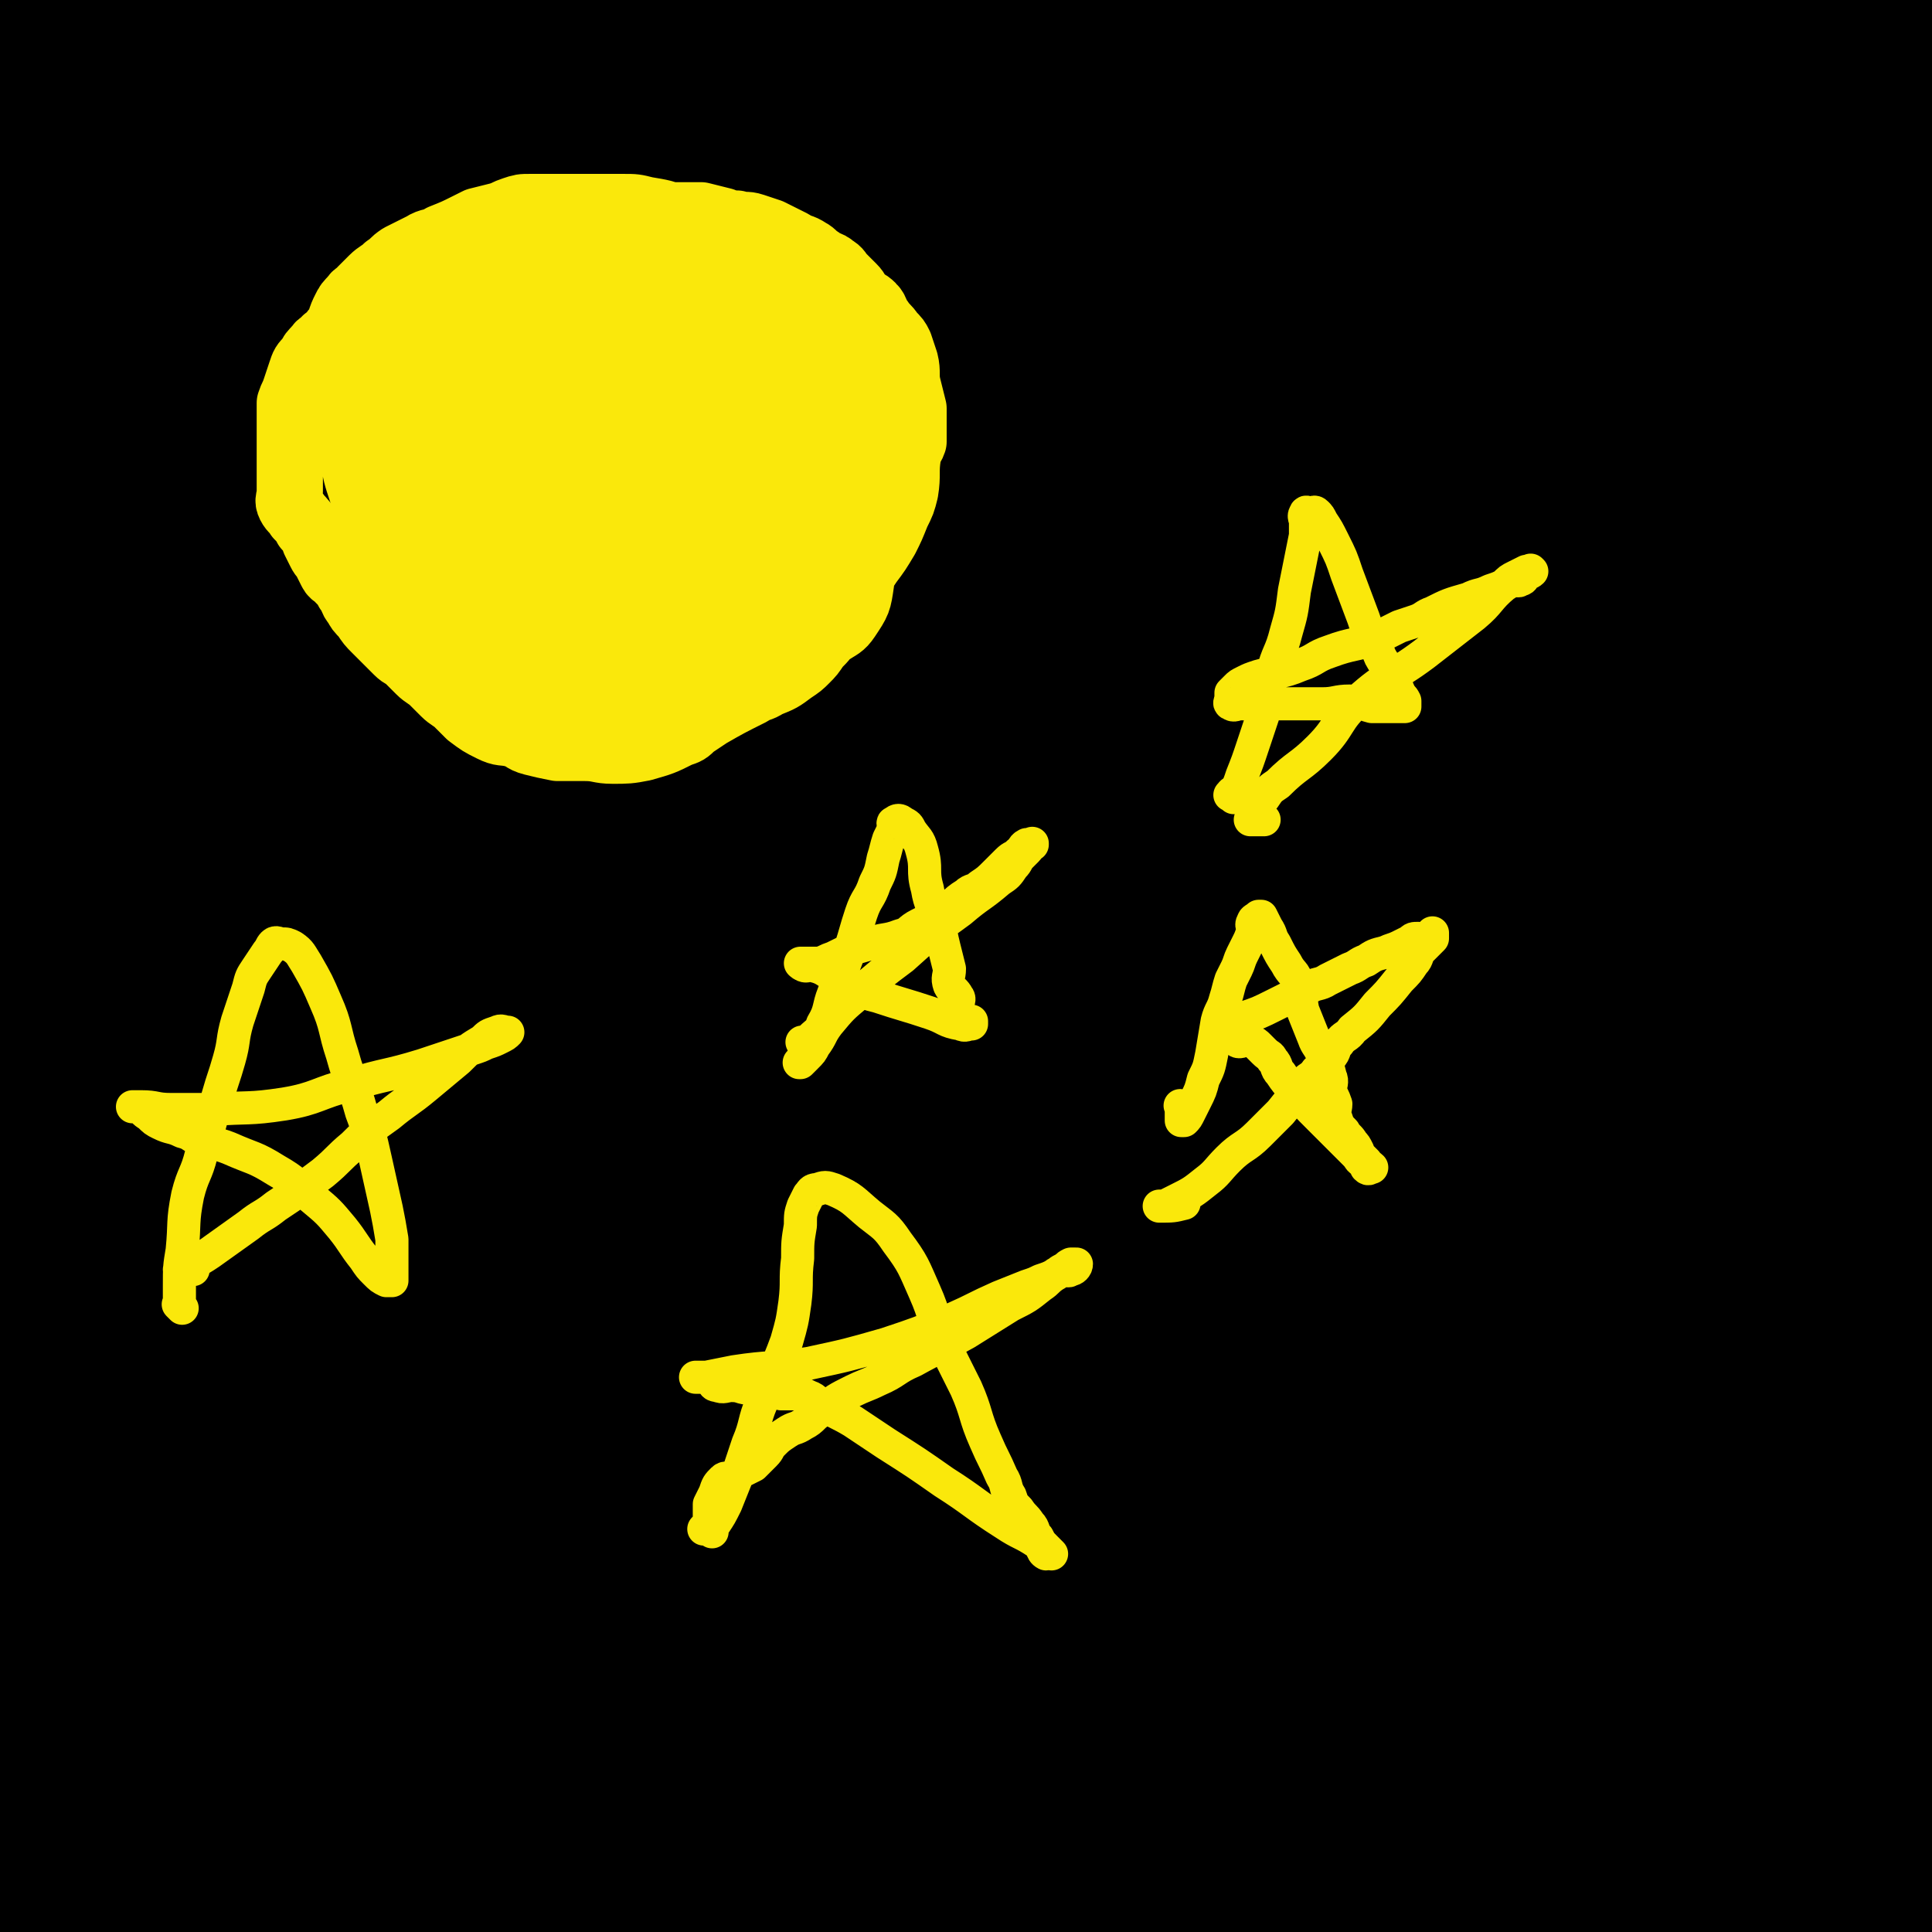 <svg viewBox='0 0 700 700' version='1.1' xmlns='http://www.w3.org/2000/svg' xmlns:xlink='http://www.w3.org/1999/xlink'><g fill='none' stroke='#000000' stroke-width='80' stroke-linecap='round' stroke-linejoin='round'><path d='M132,530c-1,-1 -1,-1 -1,-1 -1,-1 0,0 0,0 30,3 30,3 61,5 27,1 28,0 55,1 40,1 40,1 80,4 52,4 51,5 103,9 52,4 52,4 104,6 52,1 52,-1 104,0 30,0 30,1 59,2 '/><path d='M698,554c-1,-1 -1,-1 -1,-1 -38,-3 -38,-3 -76,-4 -62,-1 -62,-2 -124,-1 -64,2 -64,2 -127,7 -60,5 -60,6 -119,13 -45,5 -45,5 -89,10 -22,2 -22,2 -44,5 -7,1 -7,1 -13,3 -2,1 -4,2 -3,3 1,2 3,2 7,3 27,4 27,6 55,7 38,1 38,0 76,-3 71,-6 71,-4 141,-15 63,-9 63,-11 125,-25 38,-9 38,-10 76,-20 '/><path d='M454,544c-1,-1 -1,-2 -1,-1 -62,6 -62,4 -123,14 -74,12 -74,12 -147,28 -54,12 -54,13 -107,29 -18,6 -20,5 -36,14 -4,2 -8,6 -5,8 15,12 19,17 42,20 52,7 54,3 107,0 67,-4 67,-7 133,-14 80,-9 79,-10 159,-18 66,-7 66,-6 132,-11 44,-4 45,-3 89,-7 0,0 0,0 0,-1 0,-1 1,-2 0,-2 -36,-5 -37,-8 -74,-9 -80,-2 -81,0 -161,3 -78,3 -78,3 -155,10 -120,10 -119,12 -239,24 0,0 -1,0 -1,0 90,-6 91,-7 182,-12 76,-4 76,-5 152,-6 112,-2 112,1 224,-1 13,0 32,-1 26,-3 -18,-6 -37,-10 -75,-13 -68,-5 -68,-4 -137,-4 -68,0 -69,-1 -137,3 -100,7 -110,8 -199,19 -5,1 5,4 11,4 92,-2 93,-3 185,-8 79,-5 79,-10 158,-12 120,-3 140,4 240,2 9,0 -10,-6 -21,-6 -138,-2 -139,-4 -277,2 -82,4 -82,8 -164,18 -83,11 -104,14 -166,24 -9,1 12,0 24,-1 130,-11 129,-12 259,-22 85,-6 85,-7 170,-10 87,-4 88,-3 175,-4 0,0 0,1 0,1 -108,9 -109,8 -217,18 -72,7 -72,6 -144,16 -60,8 -101,11 -120,19 -10,4 32,5 63,4 61,-2 61,-6 122,-11 55,-5 55,-7 111,-8 77,-1 77,2 154,4 4,0 11,0 8,0 -49,-1 -56,-1 -112,-2 -87,-1 -87,-3 -174,-2 -87,1 -87,2 -174,5 -56,2 -105,17 -111,4 -6,-12 40,-36 88,-54 74,-28 78,-20 156,-39 82,-19 82,-20 165,-37 92,-19 112,-14 185,-35 9,-3 -8,-12 -20,-12 -142,-3 -144,-3 -288,6 -81,5 -81,9 -162,21 -63,9 -117,16 -126,20 -6,3 48,-1 96,-6 128,-12 127,-15 255,-28 66,-6 66,-6 132,-10 56,-3 89,-5 113,-5 10,0 -23,3 -46,5 -63,4 -63,2 -126,7 -92,7 -92,5 -184,16 -90,10 -91,10 -180,26 -80,15 -129,28 -159,36 -13,3 36,-7 72,-14 88,-18 88,-20 176,-37 51,-10 51,-9 103,-16 50,-7 51,-6 101,-12 36,-4 36,-4 71,-9 9,-1 17,-3 18,-4 1,-1 -7,-1 -15,-1 -54,1 -54,3 -108,4 -61,2 -61,-1 -122,2 -79,4 -79,4 -157,12 -70,7 -103,10 -139,19 -11,3 22,5 44,4 55,-2 55,-7 110,-9 66,-2 67,-1 133,2 84,3 84,0 167,10 77,9 78,9 153,27 45,11 44,16 88,31 '/><path d='M612,609c-1,-1 -1,-1 -1,-1 -61,-7 -61,-9 -121,-12 -65,-4 -66,-3 -131,-2 -43,1 -43,0 -86,5 -12,1 -12,3 -24,7 -4,2 -7,2 -7,5 0,4 2,7 7,9 29,12 30,13 62,19 45,8 46,4 91,9 50,6 50,7 100,13 52,6 52,5 104,12 39,5 39,7 78,12 5,1 7,-1 11,0 1,0 0,2 -1,2 -18,-2 -18,-3 -37,-6 -47,-7 -47,-8 -94,-14 -57,-8 -57,-9 -115,-14 -64,-6 -64,-5 -129,-7 -51,-1 -52,0 -103,1 -22,1 -41,0 -44,3 -3,2 16,4 32,6 30,4 30,4 60,5 51,2 51,1 103,1 79,1 79,0 158,1 60,1 60,4 120,4 26,0 29,0 52,-5 3,-1 2,-5 0,-6 -25,-14 -26,-17 -54,-24 -54,-13 -55,-11 -111,-15 -78,-6 -79,-7 -157,-5 -93,2 -93,4 -185,13 -94,10 -164,20 -188,25 -14,3 55,-6 111,-9 164,-10 164,-13 328,-18 82,-2 82,1 164,4 46,2 46,3 92,5 '/><path d='M667,648c-1,-1 -1,-1 -1,-1 -58,-8 -58,-9 -115,-14 -65,-5 -65,-5 -130,-6 -53,-1 -53,2 -107,3 -35,1 -36,0 -71,1 -15,0 -15,1 -30,1 -4,0 -4,0 -8,0 0,0 0,0 0,0 11,-3 11,-5 22,-7 58,-11 58,-11 117,-19 84,-12 85,-10 169,-21 72,-9 72,-9 143,-18 '/><path d='M694,547c-1,-1 -1,-1 -1,-1 -51,-2 -51,-2 -101,-2 -72,0 -72,-2 -144,0 -79,2 -79,2 -157,8 -72,6 -72,10 -144,16 -39,3 -63,9 -78,2 -8,-3 15,-13 32,-22 45,-22 45,-23 92,-40 50,-19 51,-18 102,-32 72,-20 71,-21 144,-36 64,-13 64,-12 129,-21 46,-7 46,-6 92,-11 18,-2 19,-1 37,-3 1,0 1,-2 0,-2 -23,-8 -23,-13 -47,-15 -68,-6 -69,-2 -137,0 -79,2 -80,-2 -158,9 -158,22 -159,24 -315,58 -21,5 -55,22 -38,20 138,-16 174,-32 348,-57 66,-9 66,-7 133,-12 71,-5 126,-7 142,-9 10,-1 -46,-2 -91,4 -161,21 -162,19 -321,49 -85,16 -85,18 -167,42 -16,5 -41,19 -29,16 87,-18 113,-33 228,-57 80,-17 80,-17 161,-26 107,-12 107,-9 214,-16 8,-1 23,0 17,0 -39,1 -54,0 -107,3 -71,4 -71,3 -141,10 -71,7 -71,8 -141,17 -67,9 -67,9 -134,18 -30,4 -72,14 -61,8 26,-13 67,-25 135,-46 56,-18 55,-20 112,-32 127,-28 127,-24 255,-48 32,-6 73,-10 64,-11 -17,-1 -59,2 -117,8 -76,8 -76,7 -151,20 -79,14 -78,15 -156,33 -77,18 -137,38 -154,40 -11,1 49,-20 99,-33 163,-42 163,-42 328,-78 68,-15 68,-13 137,-24 45,-7 89,-14 90,-12 1,2 -43,10 -86,19 -93,18 -93,16 -186,35 -93,19 -93,17 -185,40 -119,30 -147,48 -236,65 -14,3 11,-18 29,-26 97,-43 99,-42 201,-75 63,-20 64,-18 129,-32 105,-23 105,-20 210,-43 13,-3 33,-8 26,-9 -22,-2 -42,-1 -84,4 -65,7 -65,9 -129,20 -73,13 -74,10 -146,29 -119,32 -141,43 -236,73 -10,3 12,-5 25,-7 228,-36 227,-43 456,-70 69,-8 70,-2 139,-1 38,1 38,3 75,5 '/><path d='M668,346c-1,-1 -1,-2 -1,-1 -64,8 -64,7 -127,17 -79,13 -79,13 -157,28 -77,14 -77,13 -154,30 -56,12 -56,13 -111,28 -14,4 -35,12 -28,11 19,-4 39,-11 79,-22 57,-16 57,-16 115,-31 81,-21 81,-22 163,-42 78,-19 79,-18 157,-37 '/><path d='M590,293c-1,-1 -1,-2 -1,-1 -104,10 -104,6 -207,21 -107,15 -108,15 -213,39 -85,19 -155,44 -167,47 -9,2 62,-21 125,-36 179,-43 179,-40 359,-80 67,-15 68,-14 135,-30 38,-9 72,-15 76,-19 3,-4 -31,0 -62,3 -87,8 -87,8 -174,20 -95,14 -96,11 -189,32 -136,30 -157,44 -270,70 -11,2 10,-10 22,-14 123,-36 124,-37 249,-66 93,-22 94,-20 188,-35 118,-19 120,-15 236,-33 2,0 2,-4 0,-4 -79,10 -81,13 -162,24 -78,11 -79,10 -157,21 -84,11 -85,8 -168,23 -89,16 -134,33 -176,39 -15,2 30,-13 62,-22 161,-48 160,-50 323,-92 80,-20 81,-17 162,-32 58,-11 58,-10 116,-21 '/><path d='M698,141c-1,-1 -1,-2 -1,-1 -46,6 -46,6 -92,13 -91,13 -91,12 -181,27 -77,13 -78,12 -154,29 -94,21 -93,23 -186,46 -2,1 -7,2 -5,1 92,-23 96,-27 194,-48 96,-21 97,-19 194,-36 80,-14 80,-13 160,-26 '/><path d='M506,139c-1,-1 -1,-2 -1,-1 -102,13 -103,9 -203,28 -122,23 -121,28 -243,55 '/><path d='M128,234c-1,-1 -2,-1 -1,-1 73,-19 74,-19 149,-36 80,-19 80,-19 161,-37 64,-14 64,-14 129,-26 65,-12 67,-11 131,-21 1,0 -1,0 -2,0 -42,3 -42,2 -84,6 -71,8 -71,7 -142,18 -75,11 -75,11 -149,26 -66,13 -66,14 -131,31 -48,13 -48,13 -95,28 -15,4 -34,13 -29,10 10,-5 28,-15 58,-26 45,-17 45,-18 91,-31 63,-18 63,-18 127,-32 62,-13 62,-12 124,-23 78,-14 78,-14 156,-26 8,-1 11,-1 17,-1 1,0 -1,2 -3,2 -38,9 -38,7 -76,16 -59,14 -58,16 -117,30 -62,15 -63,11 -124,28 -61,16 -61,18 -121,38 -52,18 -53,17 -104,38 -25,10 -28,13 -48,24 -2,1 2,0 4,0 35,-5 35,-3 69,-11 54,-13 53,-16 107,-30 74,-20 74,-20 149,-39 82,-21 82,-20 164,-41 '/><path d='M461,112c-1,-1 -1,-1 -1,-1 -1,-1 0,0 0,0 33,-6 33,-5 66,-12 20,-4 20,-5 40,-9 28,-6 28,-5 56,-11 14,-3 14,-3 27,-8 4,-1 4,-2 8,-4 1,-1 3,-2 2,-2 -5,-1 -7,-2 -14,-1 -40,4 -40,4 -79,10 -56,8 -56,7 -111,17 -67,12 -68,10 -134,26 -54,13 -54,14 -106,33 -39,14 -39,15 -77,32 -2,1 -5,3 -3,3 9,1 12,1 24,-1 39,-7 39,-7 78,-17 49,-12 48,-15 97,-27 52,-13 52,-12 105,-23 44,-10 44,-10 89,-19 30,-7 31,-6 61,-13 14,-3 14,-3 27,-6 2,-1 5,-2 4,-2 -7,-1 -10,-2 -20,-1 -44,4 -44,4 -88,10 -59,9 -59,9 -118,20 -63,12 -63,11 -125,26 -63,15 -64,14 -126,33 -71,22 -70,24 -141,48 0,0 0,0 0,0 90,-35 89,-38 179,-71 76,-28 77,-26 154,-51 148,-48 149,-47 297,-96 32,-11 82,-26 64,-24 -58,8 -108,23 -216,44 -83,16 -84,12 -166,30 -87,19 -87,20 -172,45 -71,21 -70,24 -140,47 '/><path d='M51,116c-1,-1 -2,-1 -1,-1 42,-15 42,-16 86,-28 53,-14 53,-15 107,-25 65,-12 65,-12 130,-20 65,-8 65,-7 130,-13 38,-4 39,-3 77,-6 8,-1 8,-1 16,-2 1,0 4,0 3,0 -13,4 -16,5 -32,8 -53,9 -53,8 -106,16 -63,9 -63,8 -126,18 -67,10 -67,9 -134,22 -87,18 -99,22 -173,40 -6,1 7,0 13,-2 97,-28 96,-29 193,-57 58,-17 59,-16 117,-32 106,-29 106,-29 211,-58 31,-9 33,-6 62,-18 7,-3 15,-11 9,-13 -28,-11 -38,-11 -77,-13 -57,-3 -57,-1 -114,3 -61,4 -61,3 -121,13 -66,11 -65,12 -130,28 -55,13 -55,15 -110,30 -34,9 -33,10 -67,19 -1,0 -3,1 -3,0 0,-1 2,-2 4,-3 34,-13 33,-15 68,-24 51,-14 51,-11 103,-22 55,-11 55,-12 111,-22 51,-9 51,-9 103,-15 28,-3 28,-2 56,-4 4,0 6,-1 9,0 1,0 1,3 0,3 -26,9 -27,9 -55,15 -43,9 -43,6 -86,15 -46,10 -45,12 -91,23 -43,11 -43,9 -86,21 -35,10 -35,12 -70,22 -26,7 -26,6 -52,12 -4,1 -7,2 -8,1 -1,0 2,-2 4,-3 31,-14 31,-15 63,-27 38,-14 38,-13 77,-25 42,-13 42,-13 84,-24 33,-9 34,-8 67,-17 18,-5 18,-6 36,-11 3,-1 5,-1 6,-1 0,0 -2,0 -3,0 -35,8 -35,7 -69,16 -52,14 -52,14 -103,31 -48,16 -48,17 -96,35 -41,16 -44,14 -81,33 -3,1 0,4 0,7 0,2 0,2 0,3 0,1 0,1 0,2 0,1 0,1 0,2 0,4 -2,6 1,7 21,3 24,1 48,1 25,0 25,1 50,-1 32,-3 32,-4 64,-10 32,-6 33,-6 64,-15 18,-5 17,-7 34,-14 3,-1 3,-1 6,-2 0,0 0,0 0,0 -13,8 -13,9 -27,16 -32,17 -33,15 -64,32 -36,19 -36,20 -71,41 -35,21 -37,18 -70,42 -19,14 -17,17 -35,33 '/><path d='M5,219c-1,-1 -2,-1 -1,-1 32,-13 33,-13 67,-25 48,-17 48,-18 96,-35 44,-15 44,-16 89,-29 17,-5 17,-4 35,-8 1,0 3,0 2,0 -4,2 -6,1 -12,4 -40,21 -40,21 -79,43 -71,39 -70,40 -141,79 '/><path d='M328,15c-1,-1 -1,-1 -1,-1 -10,-1 -10,-2 -20,-1 -23,3 -23,4 -45,9 -27,6 -26,7 -53,12 -27,6 -28,4 -55,10 -29,6 -29,7 -58,14 -18,4 -17,5 -35,9 -10,3 -10,3 -21,5 -6,1 -7,0 -13,0 -4,0 -4,0 -7,-1 -2,-1 -2,-2 -4,-3 -1,-1 -2,-1 -3,-2 -1,-1 -2,-2 -1,-3 2,-2 3,-2 6,-3 20,-6 20,-7 40,-12 29,-7 29,-6 59,-11 38,-7 38,-7 76,-14 41,-7 41,-7 82,-13 46,-7 46,-7 92,-12 41,-4 41,-4 82,-5 33,-1 33,-1 66,2 21,2 21,3 42,8 18,5 18,6 36,12 22,7 22,7 43,15 17,6 17,6 34,12 14,5 14,4 27,10 1,0 0,1 0,2 0,2 0,2 0,4 0,1 0,1 0,1 0,1 0,1 0,2 0,2 0,2 0,3 0,2 0,2 0,4 0,2 0,2 0,4 0,5 1,5 0,10 -2,8 1,11 -5,15 -19,12 -22,10 -45,16 -24,7 -24,4 -48,10 -24,5 -24,6 -47,12 -22,6 -22,5 -43,13 -5,2 -5,3 -10,6 -3,2 -3,1 -5,4 -1,2 -2,3 -1,5 0,1 1,2 3,2 13,-3 14,-4 27,-9 27,-11 28,-11 54,-24 30,-15 30,-15 59,-32 27,-16 31,-13 53,-34 9,-8 4,-11 8,-23 '/><path d='M689,4c-1,-1 -1,-2 -1,-1 -24,10 -24,12 -48,23 -41,18 -41,18 -82,35 -47,20 -47,19 -94,39 -49,21 -49,20 -97,42 -47,22 -47,23 -93,47 -44,23 -45,22 -88,47 -33,18 -32,20 -64,39 -6,3 -15,7 -12,5 14,-6 24,-9 46,-21 34,-18 33,-19 66,-40 26,-17 26,-17 52,-35 19,-13 19,-13 37,-27 7,-6 7,-6 14,-12 1,-1 3,-3 2,-3 -8,-1 -11,-3 -21,0 -44,14 -44,16 -87,35 -43,20 -43,20 -84,43 -34,19 -32,21 -66,40 -20,11 -20,11 -41,21 -8,4 -8,4 -17,7 -2,1 -3,1 -4,0 -1,0 0,-1 0,-2 5,-11 4,-11 11,-21 11,-17 12,-17 25,-32 9,-11 10,-10 19,-20 2,-2 2,-2 3,-5 0,-1 1,-2 0,-2 -6,2 -8,2 -14,7 -13,11 -14,10 -24,24 -15,21 -18,22 -25,46 -6,22 0,23 0,46 0,22 0,22 0,43 0,15 0,15 0,29 0,10 -1,10 0,19 0,4 1,5 3,8 2,3 3,3 6,4 5,1 6,2 10,0 11,-5 11,-6 21,-13 13,-10 12,-11 25,-21 10,-8 10,-8 20,-16 2,-2 2,-1 4,-3 0,0 0,0 0,0 -7,5 -8,4 -14,10 -20,19 -21,18 -38,40 -21,27 -24,27 -37,58 -6,14 0,16 0,32 0,9 0,9 0,18 0,3 -2,4 0,5 5,2 7,3 14,1 22,-7 23,-9 44,-20 24,-12 24,-13 46,-27 19,-12 18,-13 36,-26 6,-5 5,-5 11,-10 2,-2 5,-3 4,-3 -1,0 -4,1 -7,3 -32,20 -33,20 -64,42 -35,24 -38,22 -68,51 -12,11 -10,14 -16,28 -2,4 0,4 0,8 0,2 0,2 0,4 0,1 0,1 0,1 0,-1 -1,-2 0,-3 13,-7 14,-6 28,-13 20,-10 20,-11 40,-21 13,-7 13,-8 27,-13 3,-1 3,0 6,0 1,0 2,-1 2,0 -2,4 -3,6 -7,10 -20,19 -20,19 -41,36 -24,19 -27,17 -50,37 -4,4 -3,8 -5,10 -1,1 -2,-4 0,-5 18,-8 21,-6 41,-12 30,-9 30,-10 60,-19 33,-10 33,-10 66,-19 23,-6 23,-6 47,-12 4,-1 9,-4 9,-2 0,2 -3,5 -8,9 -25,20 -25,19 -51,38 -29,20 -29,20 -58,40 -26,18 -26,18 -52,36 -12,9 -12,9 -23,18 -1,1 -2,3 -1,3 10,0 12,0 24,-3 29,-7 29,-8 58,-16 33,-9 33,-10 67,-18 40,-9 41,-7 81,-16 51,-11 50,-14 101,-25 44,-9 44,-8 88,-16 23,-4 22,-5 45,-9 2,0 5,0 4,0 -1,0 -4,0 -8,0 -32,4 -32,4 -64,9 -37,6 -37,6 -73,14 -40,9 -40,10 -80,21 -40,12 -39,13 -79,25 -11,4 -11,4 -23,7 -1,0 -2,0 -2,0 1,1 2,2 4,2 30,-2 30,-1 60,-6 46,-8 47,-7 92,-19 58,-15 58,-17 115,-35 54,-17 53,-18 107,-36 38,-13 38,-13 77,-25 33,-11 33,-12 66,-21 2,-1 6,1 4,2 -12,8 -16,9 -32,15 -39,15 -39,13 -78,28 -37,14 -37,14 -73,29 -24,10 -24,10 -47,21 -12,6 -12,5 -23,12 -2,2 -5,4 -3,5 7,3 10,4 20,2 36,-6 35,-10 71,-18 42,-9 43,-8 85,-17 41,-9 41,-10 81,-20 '/></g>
<g fill='none' stroke='#FAE80B' stroke-width='24' stroke-linecap='round' stroke-linejoin='round'><path d='M138,113c-1,-1 -1,-1 -1,-1 -1,-1 0,0 0,0 -1,0 -1,0 -3,0 -1,0 -2,-1 -3,0 -2,1 -1,2 -3,3 -2,1 -2,1 -4,2 -2,1 -1,2 -3,3 -1,2 -1,2 -3,3 -1,2 -2,1 -3,3 -2,2 -2,2 -3,4 -2,2 -2,2 -3,5 -1,3 -1,3 -2,6 -1,3 -1,2 -2,5 0,2 0,3 0,5 0,2 0,2 0,4 0,2 0,2 0,4 0,2 0,2 0,4 0,3 0,3 0,5 0,3 0,3 0,6 0,2 0,2 0,4 0,3 -1,3 0,5 1,2 2,2 3,4 2,2 2,2 3,4 2,2 2,2 3,5 1,2 1,2 2,4 1,2 1,1 2,3 1,2 1,2 2,4 1,2 2,1 3,3 2,2 2,2 3,4 2,2 1,3 3,5 1,2 1,2 3,4 2,3 2,3 4,5 2,2 2,2 4,4 2,2 2,2 4,4 2,2 2,1 4,3 2,2 2,2 4,4 2,2 3,2 5,4 2,2 2,2 4,4 2,2 3,2 5,4 2,2 2,2 4,4 4,3 4,3 8,5 4,2 4,1 8,2 4,1 3,2 7,3 4,1 4,1 9,2 2,0 3,0 5,0 3,0 3,0 5,0 5,0 5,1 10,1 5,0 6,0 11,-1 7,-2 7,-2 13,-5 3,-1 3,-1 5,-3 3,-2 3,-2 6,-4 7,-4 7,-4 15,-8 3,-2 3,-1 6,-3 5,-2 5,-2 9,-5 3,-2 3,-2 5,-4 2,-2 2,-2 4,-5 3,-3 3,-3 5,-7 3,-4 2,-5 5,-9 2,-4 2,-4 5,-8 2,-3 2,-3 4,-6 3,-4 3,-4 6,-9 2,-4 2,-4 4,-9 2,-4 2,-4 3,-8 1,-6 0,-7 1,-13 0,-3 1,-2 2,-5 0,-2 0,-2 0,-5 0,-3 0,-4 0,-7 -1,-4 -1,-4 -2,-8 -1,-4 0,-5 -1,-9 -1,-3 -1,-3 -2,-6 -1,-2 -1,-2 -3,-4 -2,-3 -2,-2 -4,-5 -2,-2 -1,-3 -3,-5 -2,-2 -2,-1 -4,-3 -2,-2 -1,-2 -3,-4 -2,-2 -2,-2 -4,-4 -1,-1 -1,-2 -3,-3 -2,-2 -3,-1 -5,-3 -2,-1 -2,-2 -4,-3 -3,-2 -3,-1 -6,-3 -4,-2 -4,-2 -8,-4 -3,-1 -3,-1 -6,-2 -3,-1 -3,0 -6,-1 -3,0 -3,0 -5,-1 -4,-1 -4,-1 -8,-2 -2,0 -2,0 -5,0 -2,0 -3,0 -5,0 -3,0 -3,1 -6,1 -2,0 -2,0 -5,0 -2,0 -3,-1 -5,0 -4,1 -4,1 -7,3 -3,1 -3,2 -6,3 -4,2 -4,1 -8,3 -3,1 -3,2 -6,3 -3,2 -3,2 -7,3 -4,2 -4,1 -8,3 -3,1 -2,2 -5,3 -2,1 -2,1 -4,2 -2,1 -2,2 -4,3 -2,1 -2,1 -4,2 -2,1 -2,2 -4,3 -2,2 -2,2 -4,3 -2,1 -3,1 -5,2 -2,1 -2,1 -3,3 -1,2 -1,2 -2,4 -1,2 -1,2 -2,4 -1,2 -2,1 -2,3 -1,2 0,2 0,4 0,2 0,2 0,4 0,2 -1,1 -1,3 0,2 0,2 0,4 0,2 0,2 0,4 0,2 0,2 0,4 0,3 -1,3 0,5 0,2 1,2 2,4 2,4 2,4 4,8 2,4 3,3 5,7 3,5 2,5 4,10 1,2 2,2 3,4 2,2 1,3 3,5 2,3 3,3 5,5 3,3 2,3 5,5 3,3 3,3 7,5 2,1 3,1 5,2 3,1 2,2 5,2 3,1 4,0 7,0 3,0 3,0 5,0 3,-1 3,-1 5,-2 3,-1 3,-1 5,-3 2,-1 2,-1 4,-3 2,-1 2,-1 4,-3 3,-3 3,-3 5,-7 3,-6 2,-6 4,-13 2,-7 2,-7 3,-14 0,-6 0,-7 -1,-13 -1,-5 -1,-5 -2,-10 -1,-4 -1,-4 -3,-8 -1,-3 -2,-3 -4,-5 -2,-3 -2,-3 -5,-5 -2,-2 -2,-2 -5,-3 -2,-1 -2,-1 -5,-1 -4,-1 -4,-1 -9,-1 -5,0 -6,0 -11,1 -5,1 -5,0 -10,2 -5,1 -4,2 -9,4 -2,1 -3,1 -5,2 -2,1 -2,1 -4,2 -2,1 -2,1 -4,3 -3,2 -3,2 -5,5 -2,3 -3,3 -4,6 -2,5 -2,5 -2,10 -1,8 -1,8 0,16 1,5 2,6 5,10 3,4 3,3 7,6 4,3 4,4 9,6 10,5 10,5 21,8 8,2 8,2 17,3 9,1 9,3 18,2 7,0 6,-2 13,-4 3,-1 4,0 7,-2 3,-1 3,-2 5,-4 4,-5 5,-5 8,-11 4,-9 3,-9 5,-19 1,-6 2,-7 2,-13 0,-10 -1,-10 -3,-19 -2,-10 -1,-11 -4,-20 -1,-3 -2,-2 -4,-4 -2,-2 -2,-2 -5,-3 -8,-3 -8,-3 -16,-4 -6,0 -7,0 -13,2 -10,3 -10,2 -19,7 -10,6 -11,6 -19,15 -8,10 -9,10 -13,22 -5,14 -4,15 -5,29 0,7 0,7 3,13 2,3 3,2 6,4 12,7 12,8 25,14 9,4 10,4 20,6 13,2 13,2 26,2 5,0 5,-1 9,-3 5,-2 5,-2 9,-6 3,-3 3,-4 5,-8 3,-6 5,-6 5,-13 1,-9 0,-10 -3,-19 -2,-6 -3,-5 -7,-10 -4,-4 -3,-5 -8,-8 -7,-5 -7,-5 -15,-8 -5,-2 -5,-1 -10,-1 -5,0 -5,0 -9,2 -5,2 -5,2 -9,6 -6,6 -6,7 -10,14 -3,6 -4,6 -5,13 0,5 1,6 3,11 1,3 0,4 2,6 4,5 4,5 9,9 7,5 8,5 16,8 13,4 14,5 27,5 12,0 12,-1 23,-5 8,-2 8,-3 15,-7 3,-2 3,-2 5,-6 5,-11 6,-12 8,-24 2,-11 2,-12 1,-23 -1,-9 -1,-10 -5,-18 -3,-7 -4,-6 -9,-12 -4,-4 -4,-5 -9,-8 -7,-4 -7,-4 -15,-5 -7,-1 -8,-1 -15,1 -11,3 -13,1 -21,8 -9,7 -8,9 -14,20 -5,10 -5,10 -7,21 -2,13 -1,13 0,26 1,10 0,11 4,19 4,8 5,8 12,13 11,8 12,8 25,13 8,3 9,3 18,3 12,0 12,0 24,-2 4,-1 4,-1 8,-3 3,-2 4,-2 6,-5 4,-6 4,-6 5,-13 1,-8 0,-8 -2,-16 -3,-12 -3,-12 -8,-24 -3,-8 -4,-8 -9,-15 -5,-6 -6,-6 -12,-11 -4,-4 -4,-4 -8,-7 -4,-3 -4,-2 -8,-4 -5,-2 -5,-3 -10,-4 -6,-1 -6,0 -12,1 -7,1 -7,0 -13,2 -5,2 -5,2 -9,5 -5,4 -5,4 -9,9 -6,7 -7,7 -12,15 -5,8 -5,9 -7,18 -1,6 -1,6 0,12 1,5 1,5 4,9 3,5 4,4 8,8 5,4 4,5 10,7 8,3 9,3 17,3 7,0 7,-1 14,-3 3,-1 3,-2 5,-4 3,-4 3,-4 5,-8 3,-7 3,-7 4,-14 1,-6 1,-6 0,-12 -1,-6 -1,-7 -5,-12 -5,-6 -6,-5 -12,-9 -7,-4 -7,-4 -14,-8 -3,-1 -3,-1 -6,-2 -5,-2 -5,-2 -11,-3 -5,-1 -6,-1 -11,-1 -6,1 -6,2 -12,3 -3,1 -4,0 -7,1 -4,1 -4,1 -8,3 -3,1 -3,1 -5,2 -4,1 -4,1 -7,3 -4,2 -4,2 -7,4 -3,1 -3,1 -5,3 -4,3 -3,3 -7,6 -2,2 -3,2 -5,4 -2,2 -1,2 -2,5 -1,3 -2,3 -1,6 1,6 1,6 4,11 4,6 4,6 9,12 4,5 4,5 9,10 5,6 5,6 11,11 6,6 5,7 12,11 8,5 8,4 17,8 3,1 3,1 6,2 3,1 2,2 5,2 4,0 5,0 9,-1 5,-1 5,-1 10,-3 3,-1 3,-1 5,-3 3,-3 5,-3 6,-8 3,-8 2,-9 2,-17 0,-7 -1,-7 -3,-13 -2,-6 -2,-6 -5,-11 -3,-7 -3,-7 -7,-13 -4,-6 -5,-5 -10,-10 -2,-2 -2,-3 -4,-5 -4,-3 -4,-3 -9,-6 -5,-3 -5,-3 -10,-5 -5,-2 -5,-2 -10,-4 -2,-1 -2,-2 -4,-2 -2,-1 -3,0 -5,0 -3,0 -2,-1 -5,-1 -4,-1 -4,-1 -8,-1 -2,0 -2,0 -5,0 -2,0 -3,0 -5,0 -3,0 -3,0 -5,1 -2,1 -2,1 -4,2 -3,1 -3,1 -5,3 -2,1 -2,1 -3,2 -1,1 0,2 0,3 0,2 0,2 0,4 1,4 1,4 3,8 5,10 5,10 11,19 5,8 6,7 12,14 5,6 4,6 9,12 2,3 2,3 5,5 5,3 5,4 10,6 5,2 6,2 11,2 6,0 6,0 11,-2 8,-3 8,-3 15,-8 6,-4 6,-4 11,-9 6,-7 7,-7 10,-15 4,-10 4,-11 5,-22 0,-6 0,-6 -3,-11 -3,-6 -4,-5 -8,-10 -3,-4 -3,-4 -7,-7 -5,-4 -5,-4 -11,-7 -5,-2 -5,-1 -10,-3 -7,-2 -6,-3 -13,-5 -4,-1 -5,0 -9,0 -4,0 -4,0 -7,1 -3,0 -3,1 -6,1 -2,0 -3,0 -5,0 -2,0 -2,0 -4,1 -2,1 -2,2 -4,2 -2,1 -3,-1 -5,0 -4,1 -3,2 -7,4 -3,2 -3,1 -6,3 -3,1 -3,1 -5,3 -2,1 -2,1 -4,3 -2,1 -2,1 -3,3 -1,2 0,2 0,4 0,6 -1,6 -1,12 1,6 1,6 3,12 2,5 2,6 5,10 4,5 4,4 9,8 8,6 8,6 16,12 5,4 5,5 11,8 9,5 9,4 18,8 5,2 5,2 10,3 4,1 4,1 8,0 8,-1 8,-1 16,-4 6,-2 6,-3 11,-6 2,-2 2,-2 4,-4 2,-3 2,-3 4,-6 2,-5 3,-5 4,-10 1,-6 1,-7 1,-13 -1,-7 0,-7 -3,-14 -2,-5 -2,-5 -6,-9 -4,-5 -5,-4 -10,-8 -2,-2 -2,-3 -4,-5 -2,-2 -2,-2 -4,-4 -2,-2 -2,-2 -5,-3 -2,-1 -2,-1 -5,-2 -4,-1 -4,-2 -9,-2 -6,0 -7,0 -13,1 -6,1 -6,1 -12,3 -3,1 -3,2 -5,4 -2,2 -3,2 -4,5 -5,10 -7,10 -8,21 -1,11 0,12 3,23 2,7 3,7 7,13 5,6 5,6 11,11 8,6 8,6 17,10 5,2 5,2 10,1 6,-1 7,-1 12,-5 8,-6 8,-7 15,-15 6,-7 8,-6 11,-14 4,-9 3,-10 3,-20 0,-8 1,-9 -2,-17 -2,-8 -3,-9 -8,-15 -5,-6 -6,-5 -13,-9 -5,-3 -5,-4 -11,-5 -8,-1 -8,-2 -16,0 -6,1 -7,2 -12,6 -7,6 -7,6 -11,14 -7,14 -7,15 -12,30 -3,9 -3,10 -3,19 0,8 1,8 4,16 2,6 2,6 6,11 3,4 4,4 8,6 10,5 10,6 20,8 7,1 8,-1 15,-2 16,-3 17,-1 32,-7 16,-6 15,-8 30,-17 11,-7 12,-6 21,-15 8,-8 9,-9 14,-19 4,-9 3,-9 5,-19 1,-6 2,-6 1,-12 -1,-7 -1,-7 -4,-13 -2,-4 -3,-4 -6,-8 -3,-4 -3,-5 -7,-8 -5,-4 -5,-4 -11,-7 -3,-2 -3,-2 -6,-3 -4,-2 -4,-2 -9,-3 -4,-1 -5,-1 -9,0 -8,3 -8,4 -16,8 -6,4 -7,3 -12,8 -7,6 -6,6 -12,13 -7,7 -7,7 -13,15 -7,10 -8,9 -14,20 -5,10 -5,11 -8,22 -2,8 -3,8 -3,16 0,7 1,7 3,14 1,4 1,4 4,7 5,5 5,5 11,8 6,2 6,2 13,2 7,0 8,1 15,-1 8,-2 9,-2 16,-6 6,-3 5,-4 10,-8 8,-7 8,-7 15,-15 3,-4 3,-4 5,-8 3,-7 5,-7 6,-15 2,-9 1,-9 0,-18 0,-5 -1,-5 -2,-10 -2,-7 -2,-7 -4,-14 -1,-3 -2,-2 -3,-5 -1,-2 0,-3 -1,-4 -1,-1 -2,-1 -3,0 -1,2 -1,3 -1,6 0,8 0,9 0,17 0,14 0,14 1,28 0,5 1,5 1,10 0,7 0,7 -1,14 -1,5 -1,5 -3,9 -1,3 -1,3 -2,5 -1,3 -1,3 -3,5 -2,3 -2,3 -4,5 -2,2 -2,2 -4,4 -2,2 -3,1 -5,3 -3,2 -3,3 -6,4 -4,2 -4,1 -9,2 -6,1 -6,1 -13,1 -2,0 -2,0 -4,0 -2,0 -2,0 -5,0 -2,0 -3,-1 -5,0 -2,0 -2,2 -4,2 -2,1 -2,0 -5,0 -1,0 -1,0 -3,0 -1,0 -2,1 -2,0 -1,-1 -1,-2 0,-3 2,-2 3,-1 5,-3 4,-3 4,-3 8,-7 8,-7 8,-8 16,-14 6,-4 6,-3 12,-7 7,-4 7,-4 13,-8 3,-2 2,-2 5,-4 6,-4 7,-4 13,-8 4,-3 4,-3 7,-6 5,-6 5,-6 9,-13 3,-4 3,-4 5,-8 2,-2 1,-3 3,-5 1,-2 1,-1 2,-3 1,-2 1,-2 1,-4 0,-2 0,-2 0,-4 -1,-3 -1,-3 -2,-6 -2,-4 -3,-3 -5,-7 -2,-2 -1,-3 -3,-5 -2,-3 -3,-2 -5,-5 -2,-2 0,-3 -2,-5 -1,-2 -2,-1 -4,-3 -2,-1 -2,-2 -4,-3 -2,-1 -2,-2 -4,-2 -2,-1 -3,1 -5,0 -2,0 -2,-2 -4,-2 -2,-1 -3,0 -5,0 -7,-1 -6,-2 -13,-2 -4,0 -5,0 -9,1 -5,1 -5,1 -9,2 -6,2 -6,2 -12,5 -5,3 -5,3 -10,6 -3,2 -3,2 -5,4 -3,4 -3,4 -6,8 -2,4 -2,4 -4,9 -1,3 -1,3 -2,7 -1,4 -1,4 -1,8 1,5 1,5 3,10 2,5 2,5 5,9 6,6 6,6 13,10 7,3 7,3 15,4 11,1 12,0 23,-1 7,-1 7,-1 13,-3 5,-1 5,-1 9,-3 5,-3 5,-3 9,-7 3,-2 3,-2 5,-5 5,-6 5,-6 9,-13 3,-6 3,-6 5,-12 3,-8 4,-8 5,-16 0,-6 -1,-7 -3,-13 -1,-3 -2,-3 -4,-5 -2,-2 -2,-2 -5,-4 -4,-3 -4,-3 -9,-6 -3,-2 -3,-2 -6,-3 -2,-1 -2,0 -4,0 -5,0 -5,-1 -9,-1 -8,0 -8,1 -16,2 -7,1 -7,0 -14,2 -5,1 -5,2 -10,4 -8,4 -8,4 -15,8 -5,3 -5,3 -9,7 -4,4 -5,3 -8,8 -4,6 -4,6 -6,13 -2,8 -1,8 -1,16 0,9 0,9 1,18 1,4 1,5 3,8 4,6 4,5 9,10 4,3 4,3 8,6 4,3 4,3 8,6 2,1 2,1 5,2 4,1 5,2 9,1 7,-1 7,-2 14,-5 6,-3 6,-4 12,-8 4,-3 5,-2 8,-6 5,-5 5,-6 9,-12 3,-5 3,-5 6,-10 2,-4 3,-3 5,-7 2,-3 2,-3 3,-7 2,-6 1,-6 2,-12 1,-5 1,-5 1,-10 0,-5 0,-6 -1,-11 0,-3 -1,-3 -1,-6 0,-2 0,-2 0,-5 0,-2 1,-2 0,-4 -1,-3 -2,-2 -4,-5 -2,-2 -2,-2 -3,-4 -1,-2 -1,-2 -2,-4 -2,-2 -2,-1 -4,-3 -2,-2 -1,-2 -3,-4 -2,-1 -2,-1 -4,-2 -2,-1 -2,-2 -4,-3 -3,-1 -3,-2 -7,-2 -5,-1 -5,0 -10,0 -2,0 -3,0 -5,0 -3,0 -3,0 -5,1 -3,1 -3,2 -6,3 -4,2 -4,2 -8,4 -5,4 -5,4 -10,8 -4,4 -4,4 -8,8 -4,5 -4,5 -7,10 -2,4 -2,4 -2,8 -1,6 -1,7 0,13 1,8 1,8 4,15 3,8 3,8 7,15 4,6 5,5 9,11 2,2 2,3 4,5 2,2 2,3 4,4 4,2 4,2 9,3 4,0 5,0 9,-1 5,-1 5,-1 9,-3 5,-2 5,-3 10,-6 3,-2 3,-2 5,-5 3,-5 2,-6 5,-11 3,-6 3,-5 6,-11 2,-3 2,-3 3,-7 2,-5 3,-5 3,-11 1,-6 0,-6 -1,-12 0,-4 0,-4 -1,-7 -1,-5 -1,-5 -3,-9 -1,-2 -2,-2 -4,-4 -2,-2 -1,-3 -3,-5 -2,-2 -2,-1 -4,-3 -3,-2 -2,-2 -5,-4 -3,-2 -3,-2 -7,-4 -4,-2 -4,-2 -8,-3 -3,-1 -3,-1 -6,-2 -4,-1 -4,-1 -8,-2 -2,0 -2,0 -5,0 -3,0 -4,0 -7,0 -5,0 -5,-1 -9,-1 -4,0 -4,1 -8,1 -4,1 -4,0 -8,1 -3,1 -2,2 -5,3 -4,2 -4,2 -8,4 -3,2 -3,2 -5,4 -3,2 -2,3 -5,5 -2,3 -3,2 -5,5 -2,2 -2,2 -4,5 -1,2 -1,3 -2,5 -1,3 -1,2 -2,5 0,2 0,3 0,5 -1,3 -1,2 -2,5 -1,3 -1,3 -2,6 -1,2 0,3 -1,5 -1,3 -1,2 -2,5 0,2 0,3 0,5 0,2 0,2 0,3 0,1 0,1 0,2 -1,1 -1,1 -2,2 -1,0 -1,0 -2,0 -1,0 -1,0 -3,0 0,0 0,0 -1,0 -1,0 -1,1 -2,0 0,0 0,-1 0,-2 0,-1 0,-1 0,-2 0,-2 0,-2 0,-4 0,-2 0,-2 0,-4 0,-2 0,-3 0,-5 1,-3 1,-3 2,-6 2,-3 2,-3 4,-6 2,-3 2,-3 5,-5 5,-4 5,-4 11,-8 5,-3 5,-3 10,-6 4,-2 4,-3 8,-5 4,-3 4,-3 9,-5 5,-2 5,-2 10,-3 3,-1 3,-2 7,-2 5,-1 5,0 10,0 2,0 2,0 4,0 5,0 5,0 10,1 4,1 4,1 8,2 5,1 6,1 11,2 3,1 3,1 6,2 3,0 3,-1 6,0 5,1 5,3 10,4 5,2 5,2 11,2 4,0 4,-1 8,-1 1,0 1,0 2,0 2,0 2,1 3,0 1,0 1,-1 0,-2 -1,-2 -2,-2 -4,-4 -4,-3 -5,-2 -9,-5 -5,-3 -4,-4 -9,-7 -4,-3 -4,-3 -9,-6 -4,-2 -4,-2 -9,-4 -6,-2 -6,-2 -12,-3 -4,-1 -4,-1 -8,-1 -3,0 -3,0 -7,0 -2,0 -2,0 -5,0 -4,0 -4,0 -8,0 -3,0 -3,0 -7,0 -3,0 -4,0 -7,0 -3,0 -3,0 -6,1 -3,1 -2,1 -5,2 -4,1 -4,1 -8,2 -2,1 -2,1 -4,2 -4,2 -4,2 -9,4 -3,2 -4,1 -7,3 -4,2 -4,2 -8,4 -3,2 -2,2 -5,4 -2,2 -3,2 -5,4 -2,2 -2,2 -4,4 -1,2 -2,1 -3,3 -2,2 -2,2 -3,4 -1,2 -1,2 -2,5 0,2 0,3 0,5 0,3 0,3 0,5 0,3 0,3 0,5 0,3 0,3 0,5 0,3 0,3 0,5 0,3 -1,3 0,6 0,2 1,2 2,4 0,2 -1,2 0,4 0,1 1,1 2,2 0,0 0,0 0,0 0,-1 0,-1 0,-2 0,-1 0,-1 0,-2 0,-1 1,-1 1,-2 0,-1 0,-2 0,-3 1,-2 1,-1 2,-3 1,-2 1,-2 2,-4 1,-2 1,-2 2,-4 2,-3 2,-3 4,-5 2,-2 2,-2 4,-4 4,-4 4,-4 8,-7 7,-4 7,-4 14,-7 6,-3 6,-3 13,-5 8,-3 8,-2 16,-5 3,-1 3,-1 6,-2 5,-1 5,-1 10,-2 2,0 3,0 5,0 6,0 6,0 12,0 4,0 4,0 8,1 4,1 4,1 8,2 4,1 4,1 8,3 3,2 3,2 6,4 5,3 6,2 10,5 3,2 2,3 4,5 4,5 5,5 9,10 4,4 4,4 7,9 4,5 4,5 7,11 3,6 4,6 6,13 2,6 2,6 3,13 1,4 1,4 2,9 0,3 0,4 0,7 -1,4 -1,3 -2,7 0,2 0,3 0,5 0,2 1,2 0,4 -1,3 -1,3 -3,5 -1,2 -1,2 -3,4 -2,3 -2,3 -4,5 -2,2 -2,1 -4,3 -2,1 -1,2 -3,3 -2,1 -2,1 -4,1 -1,0 -1,0 -2,0 0,0 0,0 0,0 -1,0 -1,1 -2,0 0,0 0,-1 0,-2 0,-8 1,-8 1,-16 0,-8 0,-8 -1,-15 -1,-10 0,-10 -3,-19 -2,-7 -3,-6 -6,-13 -2,-5 -2,-5 -4,-10 -1,-3 -1,-3 -3,-6 -2,-3 -2,-3 -4,-5 -3,-3 -3,-3 -7,-5 -7,-3 -7,-3 -15,-5 -5,-1 -5,-1 -10,-2 -7,-1 -7,-2 -15,-2 -8,0 -9,0 -17,1 -9,1 -9,1 -17,2 -6,1 -6,1 -12,3 -7,2 -7,2 -13,5 -6,2 -6,2 -12,5 -3,1 -3,1 -6,3 -2,1 -2,1 -4,3 -1,1 -2,1 -2,3 -1,2 0,2 0,4 0,2 -2,3 0,4 12,7 13,13 27,13 32,-1 33,-7 66,-15 '/></g>
<g fill='none' stroke='#FAE80B' stroke-width='12' stroke-linecap='round' stroke-linejoin='round'><path d='M292,379c-1,-1 -1,-1 -1,-1 -1,-1 0,0 0,0 1,-1 2,-1 3,-2 2,-2 3,-2 4,-5 3,-5 2,-6 4,-11 3,-8 3,-8 6,-16 2,-6 2,-7 4,-13 2,-6 3,-5 5,-11 2,-4 2,-4 3,-9 1,-3 1,-4 2,-7 1,-2 1,-2 2,-4 0,-1 -1,-2 0,-2 1,-1 2,-1 3,0 2,1 2,1 3,3 2,3 3,3 4,7 2,7 0,7 2,14 1,6 2,6 4,12 1,4 1,5 2,9 1,4 1,4 2,8 0,3 -1,3 0,6 1,2 2,2 3,4 1,1 0,2 0,3 0,1 0,1 0,2 0,1 0,1 0,2 1,1 1,2 2,2 1,1 2,0 3,0 0,0 0,1 0,1 -2,0 -2,1 -4,0 -6,-1 -5,-2 -11,-4 -9,-3 -10,-3 -19,-6 -4,-1 -4,-1 -7,-3 -4,-2 -4,-2 -8,-4 -4,-2 -4,-3 -8,-4 -1,-1 -2,0 -3,0 -1,0 -2,-1 -2,-1 0,0 1,0 2,0 2,0 2,0 3,0 1,0 1,0 2,0 3,-1 2,-1 5,-2 6,-3 6,-3 13,-5 5,-2 6,-1 11,-3 4,-1 3,-2 7,-4 4,-2 4,-2 8,-4 5,-3 4,-4 9,-7 2,-2 3,-1 5,-3 3,-2 3,-2 6,-5 2,-2 2,-2 4,-4 2,-2 2,-1 4,-3 2,-1 1,-2 3,-3 1,0 1,0 2,0 0,0 0,0 0,0 0,0 0,-1 0,0 -1,0 -1,1 -2,2 -1,1 -1,1 -2,2 -2,2 -1,2 -3,4 -2,3 -2,3 -5,5 -7,6 -7,5 -14,11 -11,8 -11,8 -21,17 -8,6 -8,6 -16,13 -6,5 -6,5 -11,11 -3,4 -2,4 -5,8 -1,2 -1,2 -3,4 -1,1 -1,1 -2,2 0,0 0,0 0,0 0,0 -1,0 0,0 1,-3 2,-3 4,-5 '/><path d='M447,289c-1,-1 -2,-1 -1,-1 0,-1 1,-1 2,-2 1,-2 1,-2 2,-5 2,-5 2,-5 4,-11 2,-6 2,-6 4,-12 2,-7 1,-7 3,-14 2,-8 3,-7 5,-15 2,-7 2,-7 3,-15 1,-5 1,-5 2,-10 1,-5 1,-5 2,-10 0,-2 0,-2 0,-5 0,-1 -1,-2 0,-3 0,-1 1,0 2,0 1,0 1,-1 2,0 1,1 1,1 2,3 2,3 2,3 4,7 3,6 3,6 5,12 3,8 3,8 6,16 2,6 2,6 5,11 1,3 1,3 3,6 1,3 2,2 3,5 1,2 1,3 2,5 1,2 1,1 2,3 0,1 0,1 0,2 0,0 0,0 0,0 0,0 0,0 0,0 -1,-1 0,0 0,0 -1,0 -1,0 -3,0 -2,0 -2,0 -4,0 -2,0 -3,0 -5,0 -4,-1 -4,-2 -8,-2 -5,0 -5,1 -10,1 -5,0 -5,0 -11,0 -4,0 -4,0 -9,0 -3,0 -3,0 -6,0 -2,0 -2,0 -4,0 -1,0 -2,1 -3,0 -1,0 0,-1 0,-2 0,-1 0,-1 0,-2 1,-1 1,-1 2,-2 1,-1 1,-1 3,-2 2,-1 2,-1 5,-2 7,-2 8,-1 15,-4 6,-2 5,-3 11,-5 8,-3 9,-2 17,-5 4,-2 4,-2 8,-4 3,-1 3,-1 6,-2 3,-1 3,-2 6,-3 6,-3 6,-3 13,-5 4,-2 4,-1 8,-3 3,-1 3,-1 5,-2 2,-1 1,-1 3,-2 1,0 2,1 3,0 1,0 1,-1 2,-2 1,-1 1,0 2,-1 0,0 0,0 0,0 0,0 0,0 0,0 -1,-1 0,0 0,0 -1,0 -1,0 -2,0 -2,1 -2,1 -4,2 -2,1 -2,1 -4,3 -6,5 -5,6 -11,11 -9,7 -9,7 -18,14 -12,9 -13,7 -24,17 -8,7 -6,9 -14,17 -7,7 -8,6 -15,13 -3,2 -3,2 -5,5 -2,2 -1,3 -3,5 -1,2 -1,2 -2,3 0,0 0,0 0,0 3,0 3,0 5,0 '/><path d='M429,402c-1,-1 -1,-1 -1,-1 -1,-1 0,0 0,0 0,1 0,2 0,3 0,1 0,1 0,2 0,0 0,0 0,0 1,0 1,0 1,0 1,-1 1,-1 2,-3 1,-2 1,-2 2,-4 2,-4 2,-4 3,-8 2,-4 2,-4 3,-9 1,-6 1,-6 2,-12 1,-4 2,-4 3,-8 1,-3 1,-4 2,-7 1,-2 1,-2 2,-4 1,-2 1,-3 2,-5 1,-2 1,-2 2,-4 1,-2 1,-2 2,-5 0,-1 -1,-2 0,-3 0,-1 1,-1 2,-2 0,0 0,0 0,0 1,0 1,0 1,0 1,2 1,2 2,4 2,3 1,3 3,6 2,4 2,4 4,7 2,4 3,3 4,7 2,5 1,5 2,10 2,5 2,5 4,10 1,3 2,3 3,6 2,4 2,4 3,8 1,2 0,3 0,5 1,3 1,2 2,5 0,2 -1,3 0,5 1,3 1,3 3,5 1,2 2,2 3,4 1,1 1,1 2,3 0,1 0,1 0,2 0,0 0,0 0,0 1,0 1,0 1,0 1,1 1,1 2,2 0,1 0,2 0,2 1,1 1,0 2,0 0,0 0,0 0,0 -1,-1 -2,-1 -3,-2 -2,-1 -1,-1 -3,-3 -2,-2 -2,-2 -5,-5 -4,-4 -4,-4 -8,-8 -5,-5 -5,-5 -9,-10 -3,-3 -3,-3 -5,-6 -2,-2 -1,-3 -3,-5 -1,-2 -1,-1 -3,-3 -1,-1 -1,-1 -2,-2 -1,-1 -1,-1 -3,-2 -1,0 -1,0 -2,0 -1,0 -2,1 -3,0 -1,0 1,-1 0,-2 -1,-1 -1,-1 -3,-2 -1,0 -1,1 -2,0 0,0 0,-1 0,-2 1,0 1,0 2,0 3,-1 3,-1 5,-2 6,-2 6,-2 12,-5 6,-3 6,-3 12,-6 3,-2 4,-1 7,-3 4,-2 4,-2 8,-4 3,-1 3,-2 6,-3 3,-2 3,-2 7,-3 2,-1 3,-1 5,-2 2,-1 2,-1 4,-2 1,-1 1,-1 3,-1 1,0 2,1 3,0 1,0 1,-1 2,-2 0,0 0,0 0,0 0,1 0,1 0,2 -1,1 -1,1 -2,2 -1,1 -1,1 -2,2 -2,2 -1,3 -3,5 -2,3 -2,3 -5,6 -4,5 -4,5 -8,9 -4,5 -4,5 -9,9 -2,3 -3,2 -5,5 -2,2 -1,3 -3,5 -2,3 -2,3 -5,5 -2,3 -3,2 -5,5 -4,5 -4,5 -8,10 -4,4 -4,4 -8,8 -5,5 -6,4 -11,9 -4,4 -4,5 -8,8 -5,4 -5,4 -11,7 -2,1 -2,1 -4,2 -1,0 -1,0 -2,0 0,0 0,0 0,0 5,0 5,0 9,-1 '/><path d='M258,555c-1,-1 -2,-1 -1,-1 0,-1 1,-1 2,-2 2,-3 2,-3 4,-7 2,-5 2,-5 4,-10 2,-6 2,-6 4,-12 3,-7 2,-8 5,-15 4,-11 5,-11 9,-22 2,-7 2,-7 3,-14 1,-8 0,-8 1,-16 0,-6 0,-6 1,-12 0,-4 0,-4 1,-7 1,-2 1,-2 2,-4 1,-1 1,-2 3,-2 3,-1 3,-1 6,0 7,3 7,4 13,9 5,4 6,4 10,10 6,8 6,9 10,18 4,9 3,10 7,19 4,8 4,8 8,16 4,9 3,10 7,19 3,7 3,6 6,13 2,3 1,4 3,7 1,3 1,3 3,5 2,3 2,2 4,5 2,2 1,3 3,5 1,2 1,2 3,4 1,1 1,1 2,2 0,0 0,0 0,0 0,0 0,0 0,0 -1,-1 -1,0 -2,0 -2,-1 -1,-3 -3,-4 -6,-4 -6,-3 -12,-7 -11,-7 -11,-8 -22,-15 -10,-7 -10,-7 -21,-14 -6,-4 -6,-4 -12,-8 -5,-3 -6,-3 -11,-6 -3,-1 -2,-2 -5,-3 -2,-1 -2,-1 -4,-1 -3,0 -3,0 -6,0 -3,-1 -3,-1 -6,-2 -2,0 -3,0 -5,0 -4,0 -3,-1 -7,-1 -2,0 -3,1 -5,0 -2,0 -1,-1 -3,-2 -1,-1 -1,-1 -3,-1 -1,0 -1,0 -2,0 0,0 0,0 0,0 2,0 2,0 4,0 5,-1 5,-1 10,-2 13,-2 14,-1 27,-3 14,-3 14,-3 28,-7 12,-4 12,-4 24,-9 9,-4 8,-4 17,-8 5,-2 5,-2 10,-4 3,-1 3,-1 5,-2 3,-1 3,-1 5,-2 2,-1 1,-1 3,-2 1,0 2,1 3,0 1,0 2,-1 2,-2 0,0 -1,0 -2,0 -2,1 -1,1 -3,2 -1,1 -2,1 -3,2 -3,2 -2,2 -5,4 -5,4 -5,4 -11,7 -8,5 -8,5 -16,10 -9,5 -10,5 -19,10 -7,3 -6,4 -13,7 -4,2 -5,2 -9,4 -6,3 -6,3 -11,7 -4,2 -3,3 -7,5 -3,2 -3,1 -6,3 -3,2 -3,2 -5,4 -2,2 -1,2 -3,4 -2,2 -2,2 -4,4 -2,1 -2,1 -4,2 -2,1 -2,1 -4,2 -1,1 -2,0 -3,1 -2,2 -2,2 -3,5 -1,2 -1,2 -2,4 0,1 0,2 0,3 0,2 0,2 0,3 -1,2 -1,2 -2,3 '/><path d='M66,474c-1,-1 -1,-1 -1,-1 -1,-1 0,0 0,0 0,-3 0,-4 0,-7 0,-7 0,-7 1,-13 1,-10 0,-10 2,-20 2,-8 3,-7 5,-15 3,-10 3,-11 6,-21 2,-7 2,-6 4,-13 2,-7 1,-7 3,-14 2,-6 2,-6 4,-12 1,-4 1,-4 3,-7 2,-3 2,-3 4,-6 1,-1 1,-2 2,-3 1,-1 2,0 3,0 2,0 2,0 4,1 3,2 3,3 5,6 4,7 4,7 7,14 4,9 3,10 6,19 3,11 4,10 7,21 3,8 3,8 5,17 2,9 2,9 4,18 1,5 1,5 2,11 0,3 0,4 0,7 0,2 0,2 0,4 0,2 0,2 0,3 0,1 0,1 0,1 -1,0 -1,0 -2,0 -2,-1 -2,-1 -4,-3 -2,-2 -2,-2 -4,-5 -4,-5 -4,-6 -8,-11 -5,-6 -5,-6 -11,-11 -6,-5 -6,-6 -13,-10 -8,-5 -8,-4 -17,-8 -5,-2 -5,-1 -10,-3 -4,-1 -3,-2 -7,-3 -4,-2 -4,-1 -8,-3 -2,-1 -2,-1 -4,-3 -2,-1 -2,-2 -4,-3 -1,0 -2,0 -2,0 0,0 2,0 3,0 6,0 5,1 11,1 7,0 8,0 15,0 13,-1 13,0 26,-2 12,-2 12,-4 24,-7 13,-4 13,-3 26,-7 6,-2 6,-2 12,-4 3,-1 3,-1 6,-2 3,-1 3,-1 5,-2 3,-1 3,-1 5,-2 2,-1 2,-1 3,-2 0,0 0,0 0,0 -2,0 -2,-1 -4,0 -3,1 -3,1 -5,3 -5,3 -5,3 -9,7 -6,5 -6,5 -12,10 -6,5 -7,5 -13,10 -7,5 -7,5 -13,11 -6,5 -5,5 -11,10 -8,6 -8,6 -17,12 -5,4 -5,3 -10,7 -7,5 -7,5 -14,10 -3,2 -3,2 -7,4 -2,1 -2,1 -4,2 0,0 0,0 0,0 3,0 3,0 5,0 '/></g>
</svg>
